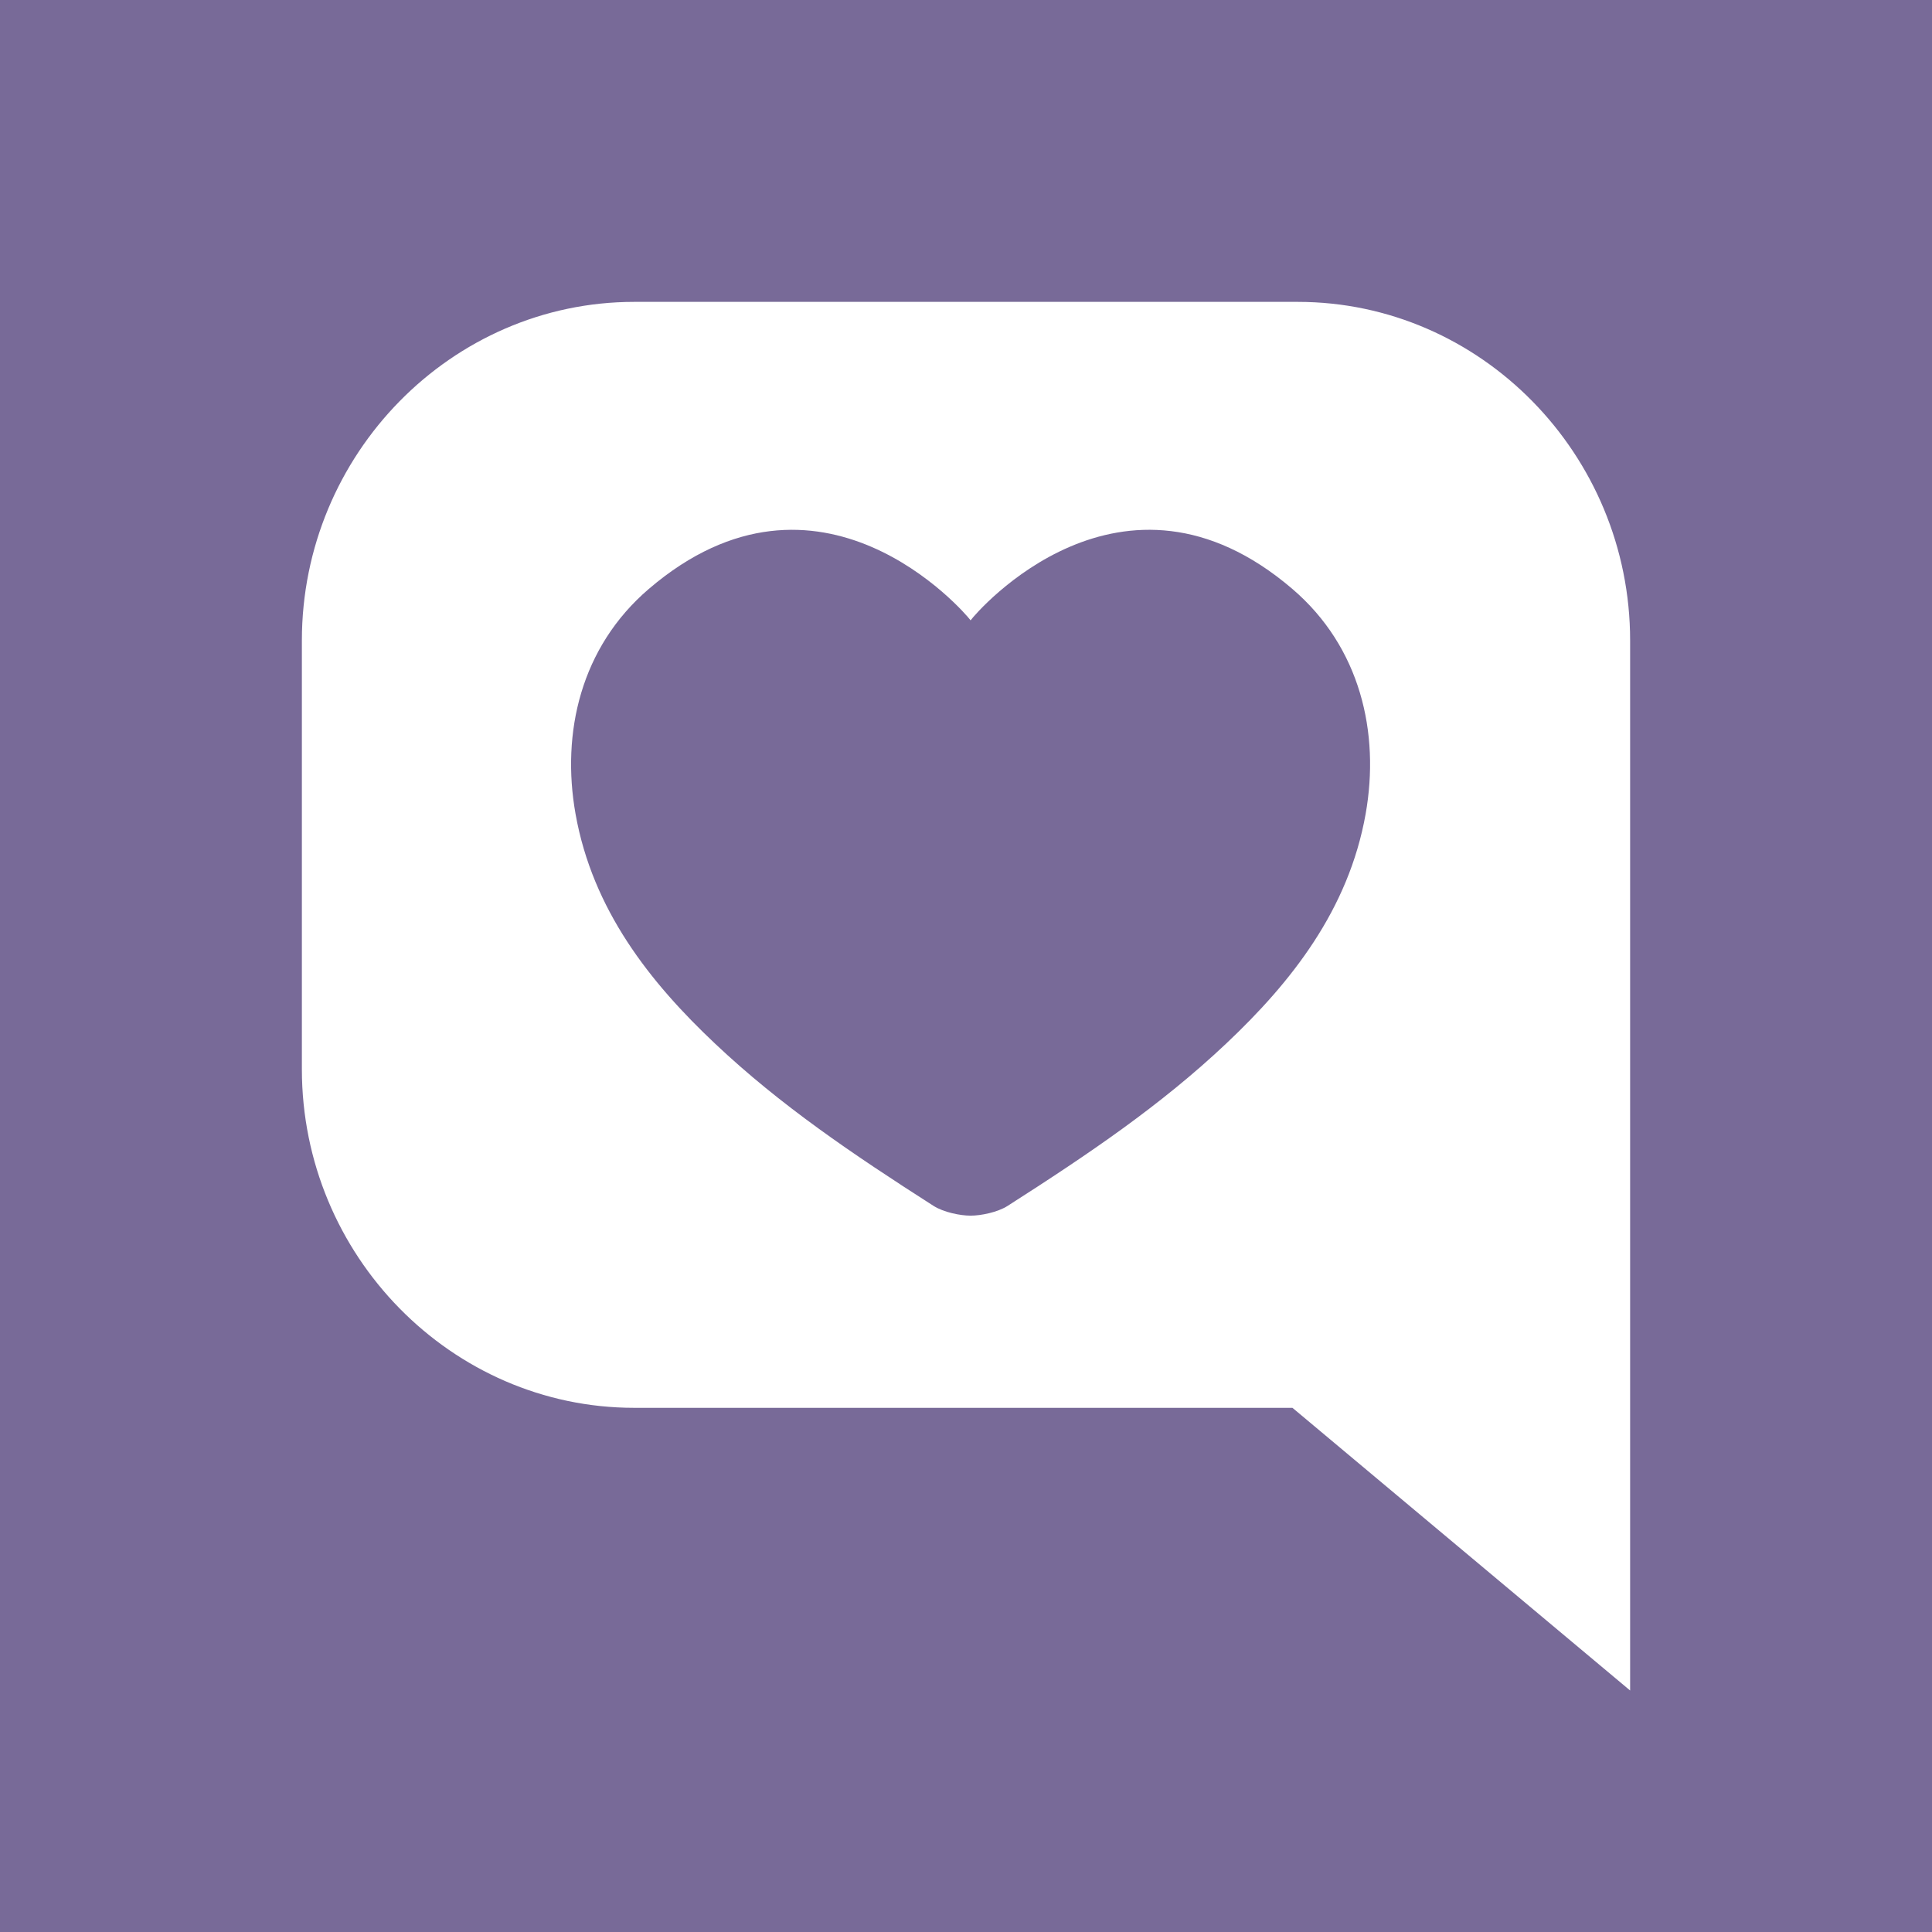 <?xml version="1.0" encoding="UTF-8"?> <svg xmlns="http://www.w3.org/2000/svg" width="32" height="32" viewBox="0 0 32 32" fill="none"><rect width="32" height="32" fill="#786A98"></rect><path fill-rule="evenodd" clip-rule="evenodd" d="M10.505 5H21.495C24.522 5 27 7.524 27 10.609V21.237V23.318V28L21.407 23.318H10.505C7.478 23.318 5 20.794 5 17.709V10.609C5 7.524 7.477 5 10.505 5ZM16.076 10.275C15.976 10.138 13.57 7.338 10.747 9.754C9.619 10.719 9.293 12.137 9.533 13.483C9.816 15.069 10.763 16.268 11.847 17.289C12.923 18.304 14.111 19.109 15.462 19.973C15.63 20.08 15.907 20.135 16.074 20.135H16.078C16.246 20.135 16.522 20.08 16.69 19.973C18.04 19.11 19.229 18.304 20.305 17.289C21.389 16.267 22.336 15.069 22.619 13.483C22.858 12.137 22.533 10.719 21.405 9.754C18.581 7.338 16.175 10.137 16.076 10.275Z" fill="white"></path></svg> 